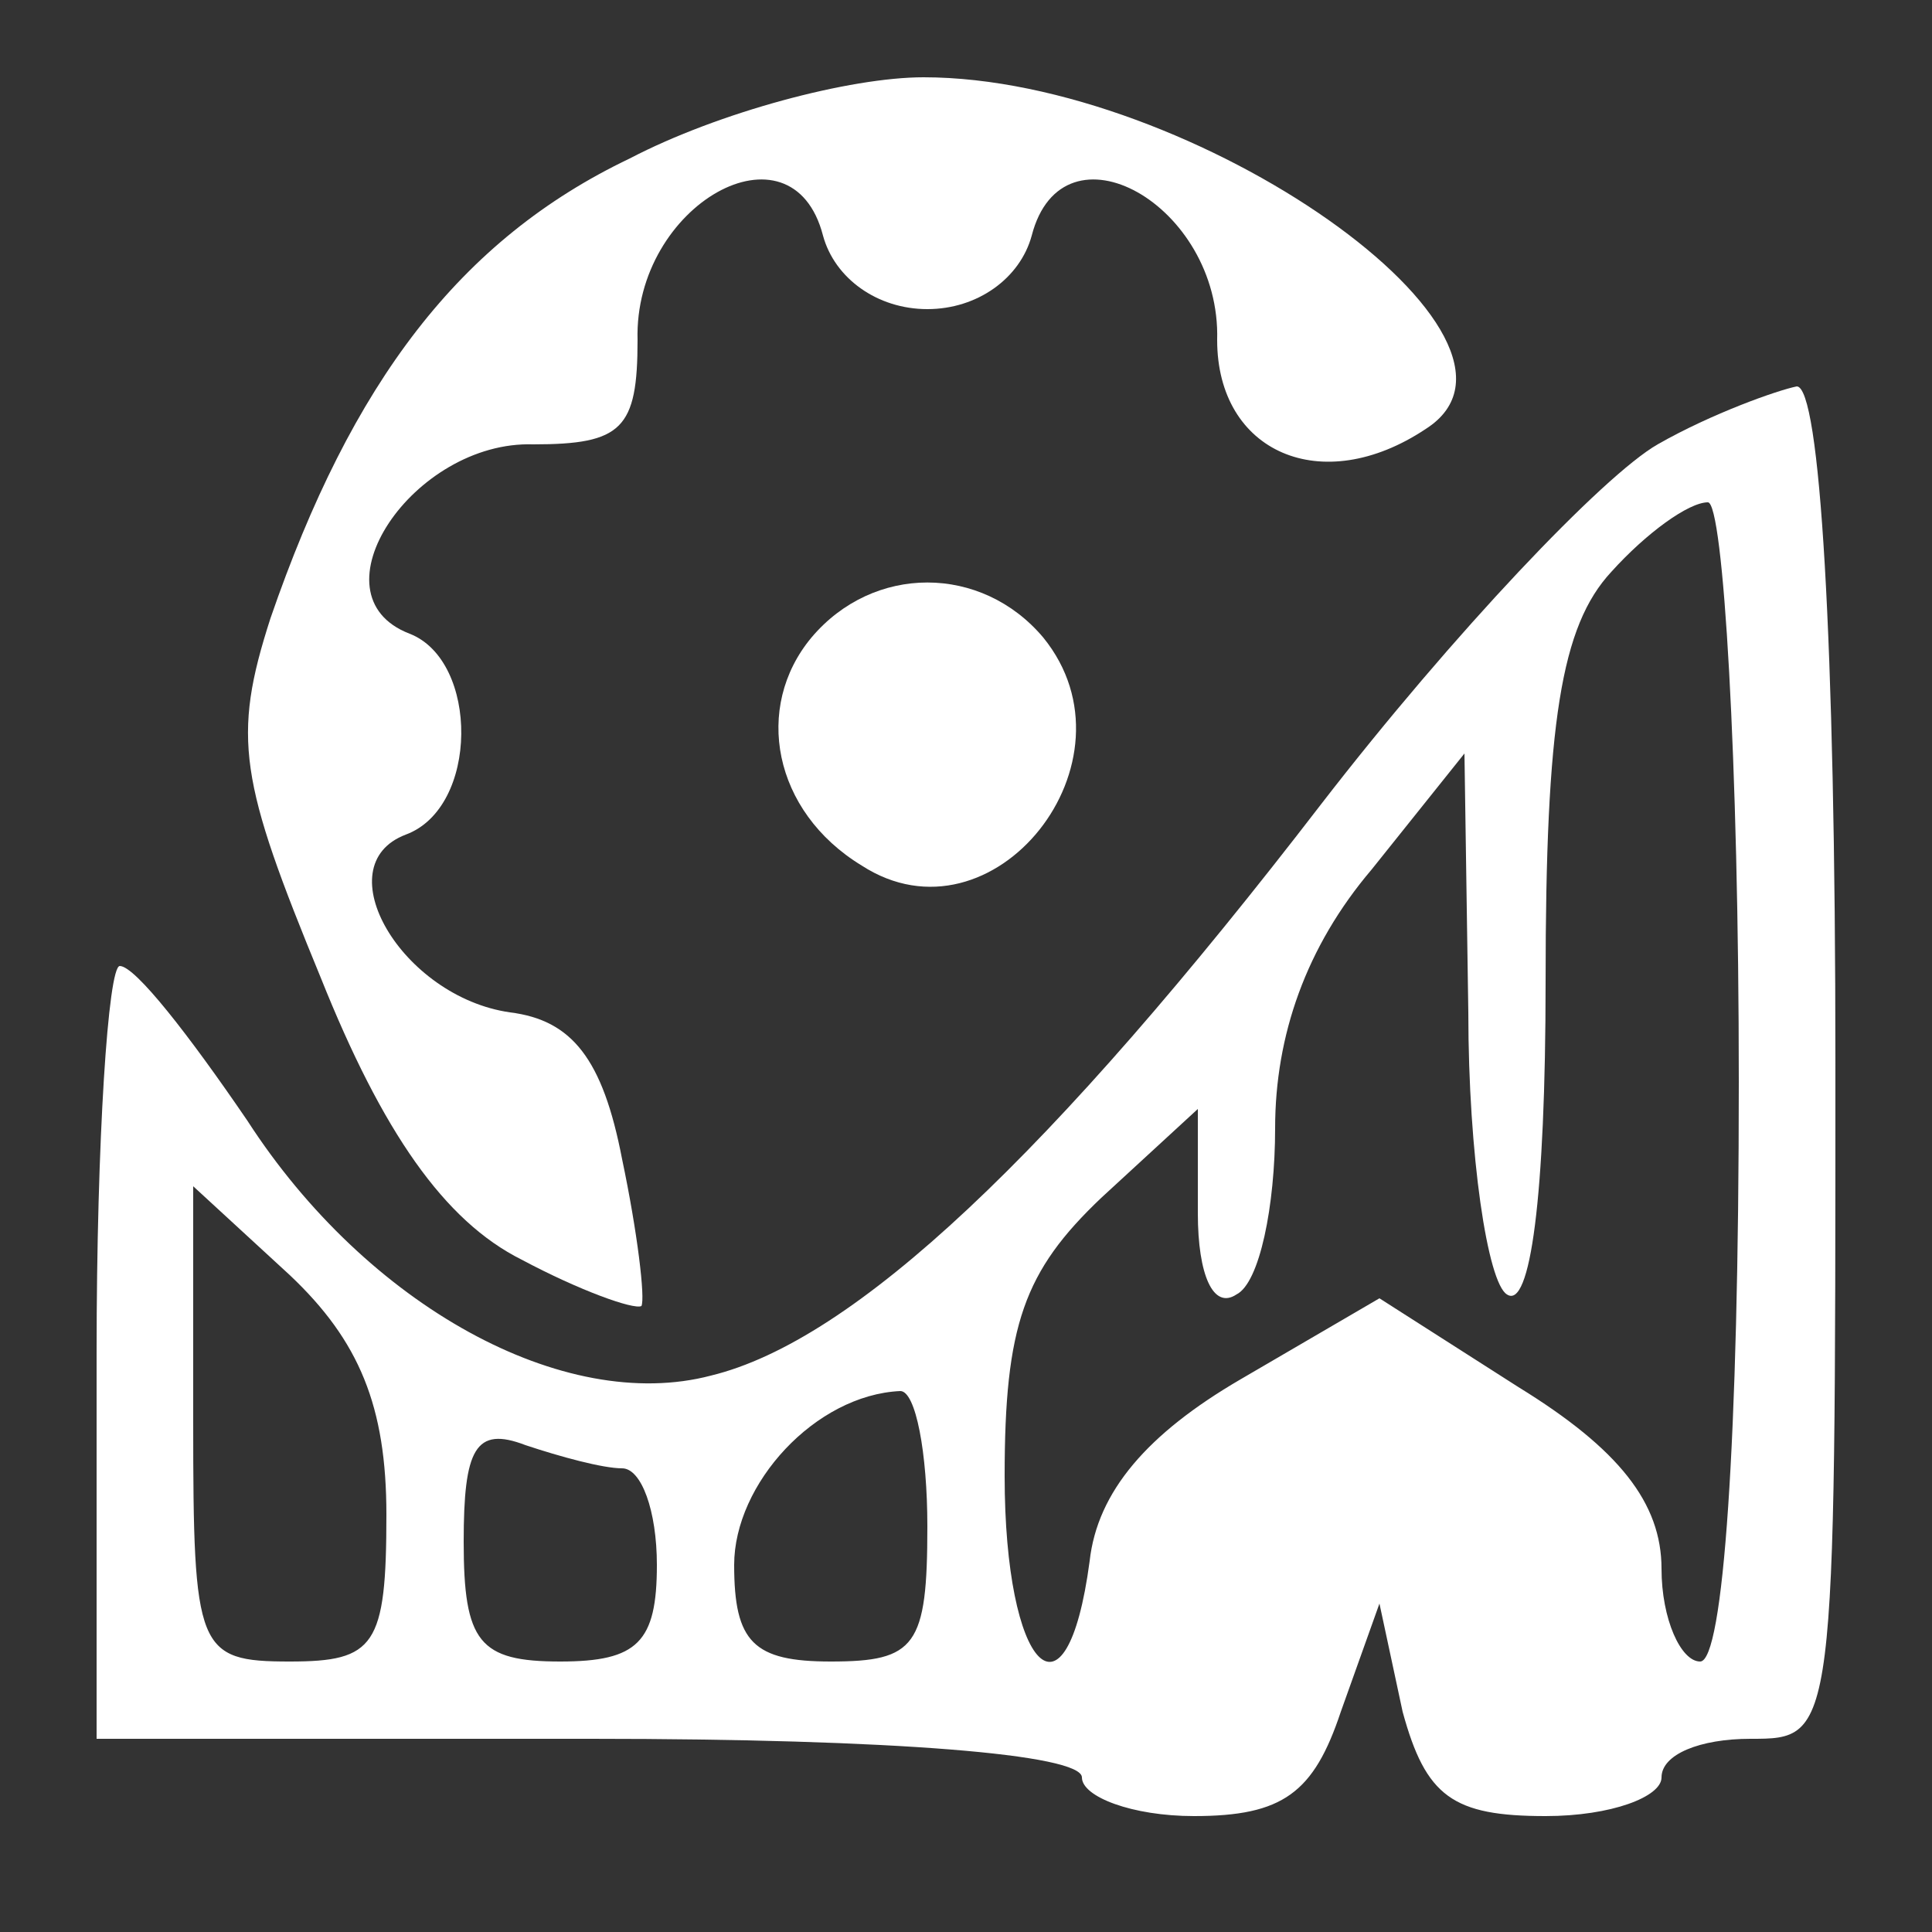 <?xml version="1.0" standalone="no"?>
<!DOCTYPE svg PUBLIC "-//W3C//DTD SVG 20010904//EN"
 "http://www.w3.org/TR/2001/REC-SVG-20010904/DTD/svg10.dtd">
<svg version="1.0" xmlns="http://www.w3.org/2000/svg"
 width="50pt" height="50pt" viewBox="0 0 50 50"
 preserveAspectRatio="xMidYMid meet">

<rect x="0" y="0" width="50" height="50" fill="#333333" stroke="none"/>

<g transform="translate(0,50) scale(0.1,-0.1)"
fill="#fff" stroke="none">
<path d="M163 459 c-44 -21 -72 -58 -93 -119 -10 -31 -8 -42 13 -93 16 -40 32
-63 52 -73 15 -8 29 -13 31 -12 1 2 -1 19 -5 38 -5 26 -13 36 -29 38 -28 4
-48 38 -27 46 19 7 19 45 1 52 -26 10 1 50 32 49 23 0 27 4 27 27 -1 35 40 58
48 27 3 -11 14 -19 27 -19 13 0 24 8 27 19 8 31 49 8 48 -27 0 -29 27 -41 54
-23 36 23 -60 91 -130 91 -19 0 -53 -9 -76 -21z"/>
<path d="M429 385 c-14 -8 -53 -49 -87 -93 -70 -91 -121 -139 -158 -148 -38
-10 -89 18 -120 66 -15 22 -29 40 -33 40 -3 0 -6 -45 -6 -100 l0 -100 128 0
c78 0 127 -4 127 -10 0 -5 13 -10 29 -10 23 0 31 6 38 27 l10 28 6 -28 c6 -22
13 -27 37 -27 17 0 30 5 30 10 0 6 10 10 23 10 22 0 22 0 22 175 0 110 -4 175
-10 175 -5 -1 -22 -7 -36 -15z m21 -165 c0 -93 -4 -150 -10 -150 -5 0 -10 11
-10 24 0 17 -11 31 -37 47 l-36 23 -36 -21 c-24 -14 -37 -29 -39 -47 -6 -45
-22 -28 -22 22 0 39 5 53 25 72 l25 23 0 -27 c0 -16 4 -25 10 -21 6 3 10 23
10 43 0 24 8 47 25 67 l24 30 1 -67 c0 -37 5 -70 10 -73 6 -4 10 25 10 81 0
67 4 92 17 106 9 10 20 18 25 18 4 0 8 -67 8 -150z m-350 -112 c0 -34 -3 -38
-25 -38 -24 0 -25 3 -25 62 l0 61 25 -23 c18 -17 25 -34 25 -62z m140 -3 c0
-31 -3 -35 -25 -35 -20 0 -25 5 -25 25 0 21 21 44 43 45 4 0 7 -16 7 -35z
m-79 15 c5 0 9 -11 9 -25 0 -20 -5 -25 -25 -25 -21 0 -25 5 -25 31 0 24 3 30
16 25 9 -3 20 -6 25 -6z"/>
<path d="M210 335 c-15 -18 -10 -45 13 -59 34 -22 73 27 47 59 -16 19 -44 19
-60 0z"/>
</g>
</svg>
